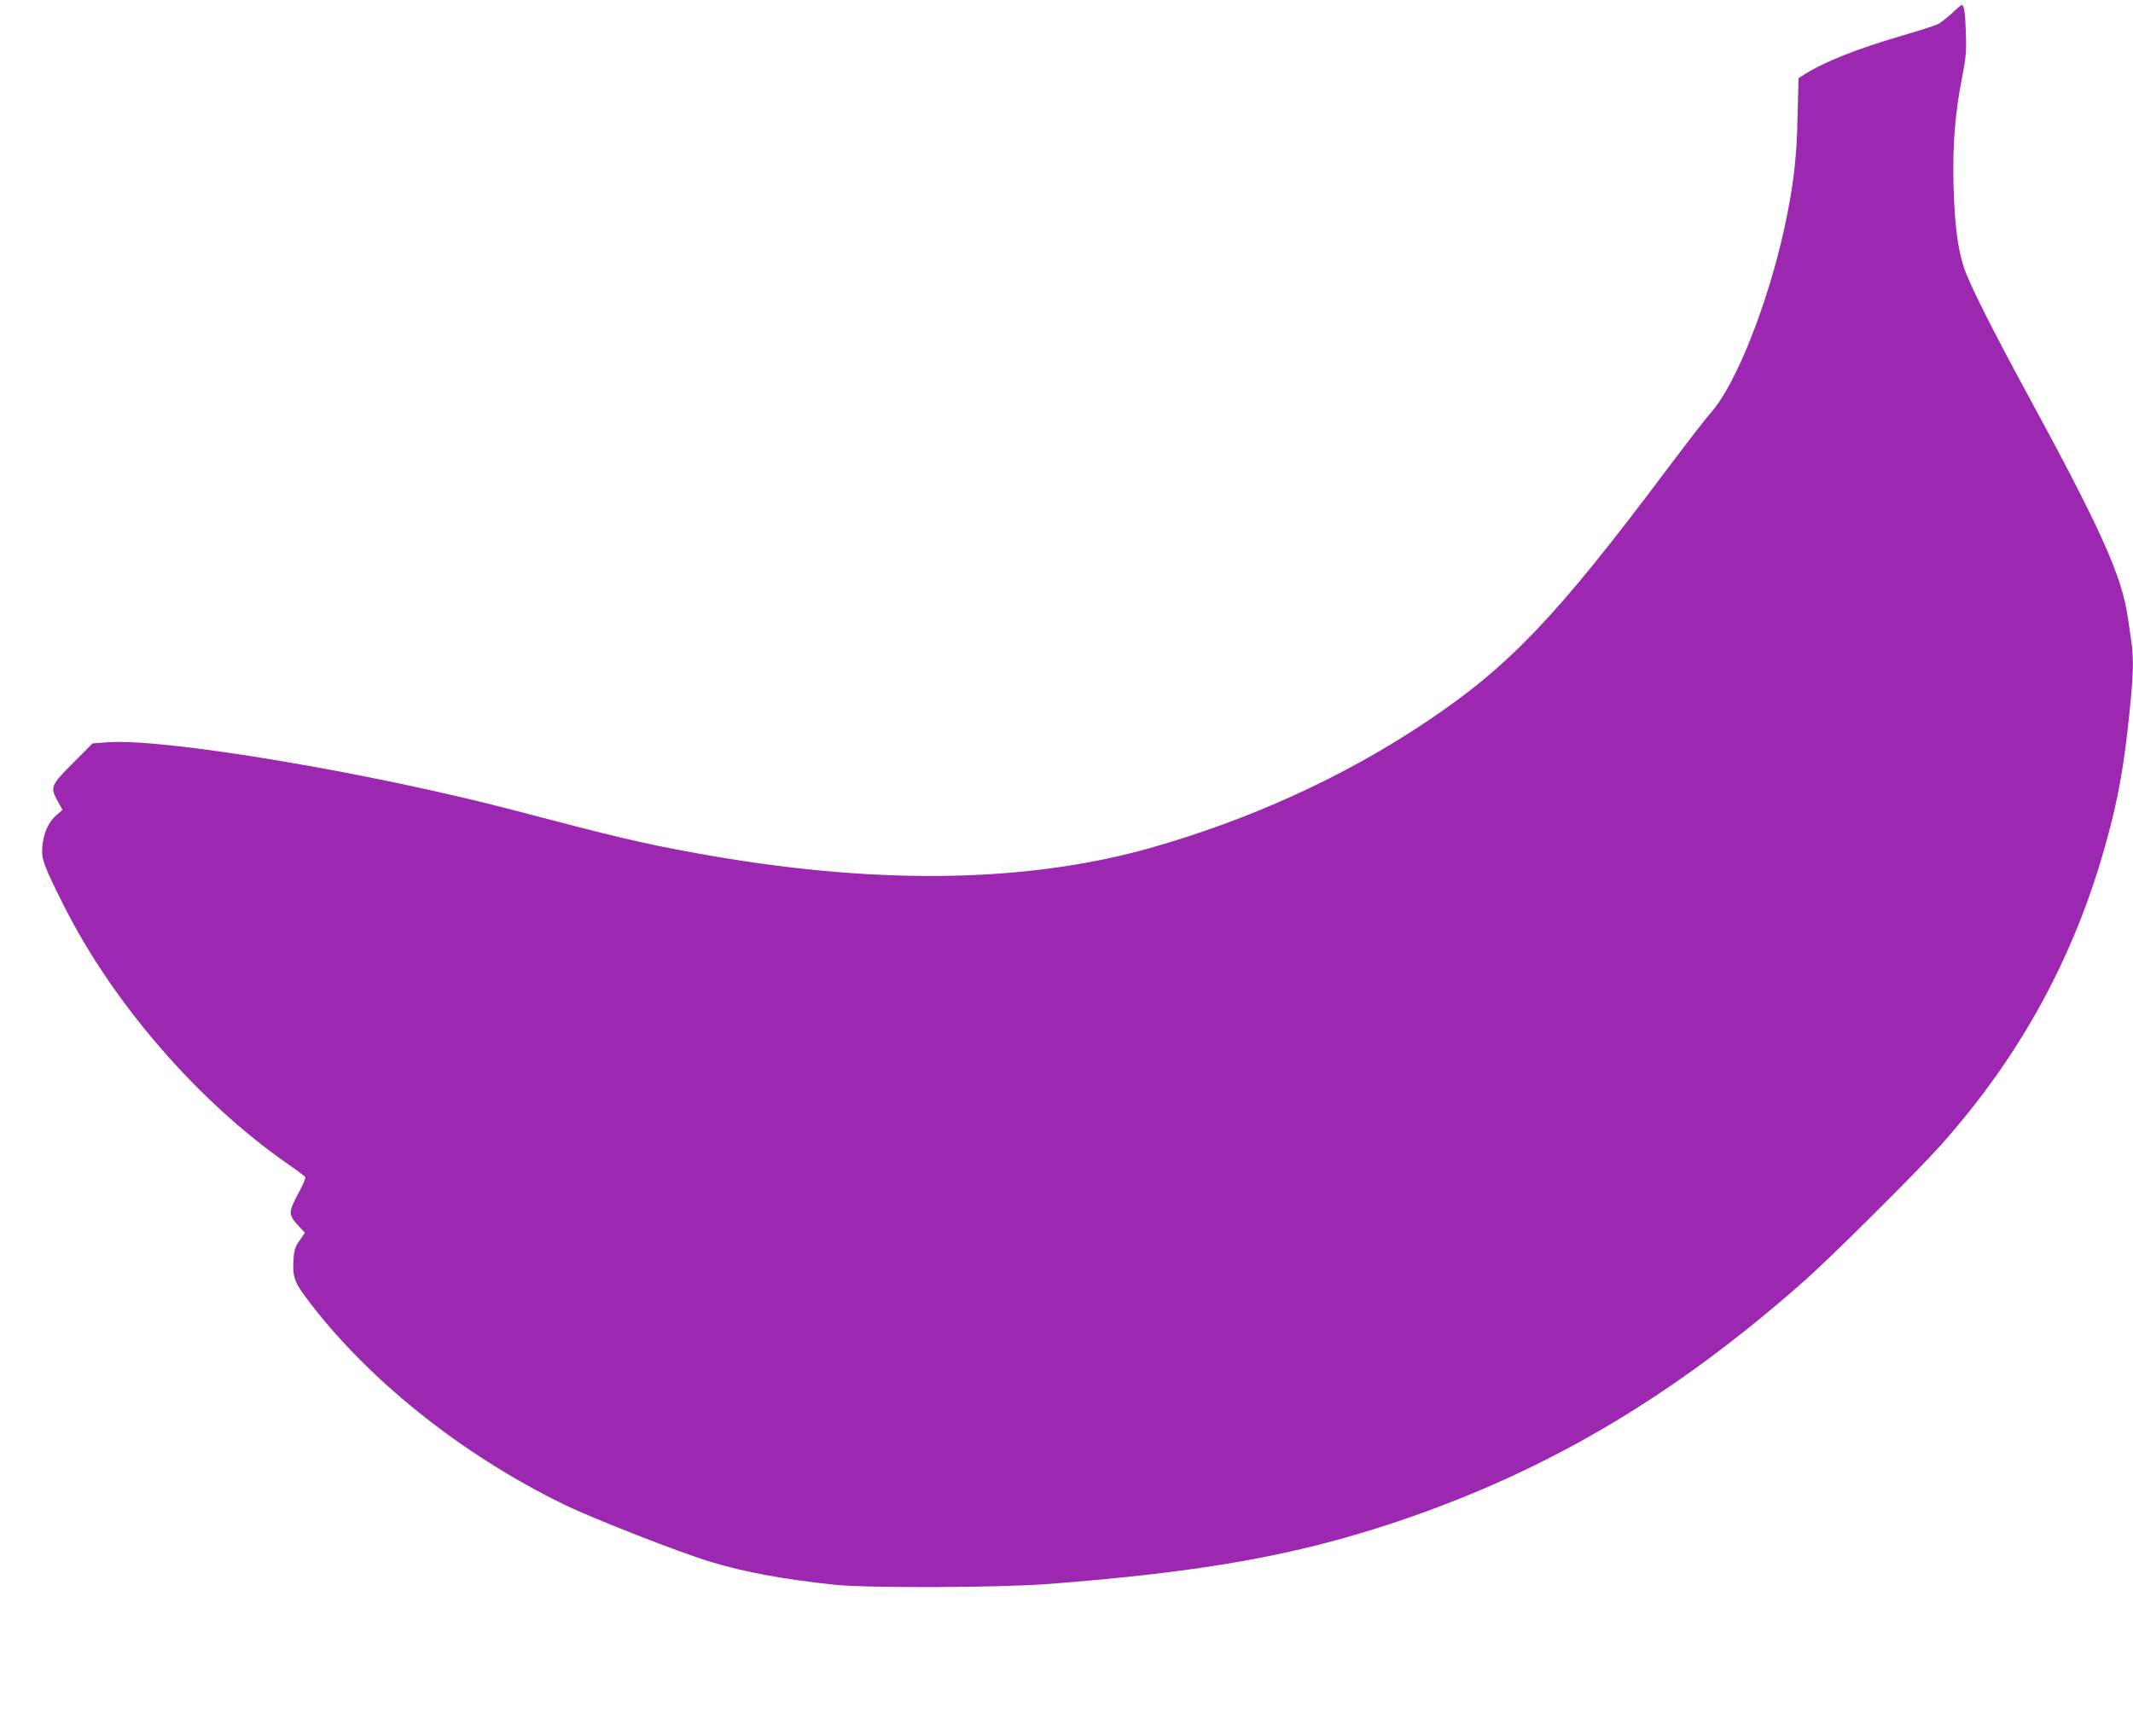 <?xml version="1.0" standalone="no"?>
<!DOCTYPE svg PUBLIC "-//W3C//DTD SVG 20010904//EN"
 "http://www.w3.org/TR/2001/REC-SVG-20010904/DTD/svg10.dtd">
<svg version="1.0" xmlns="http://www.w3.org/2000/svg"
 width="1280pt" height="1042pt" viewBox="0 0 1280 1042"
 preserveAspectRatio="xMidYMid meet">
<g transform="translate(0,1042) scale(0.1,-0.1)"
fill="#9c27b0" stroke="none">
<path d="M11712 10339 c-30 -27 -67 -56 -82 -64 -16 -8 -120 -41 -232 -74
-259 -76 -452 -153 -569 -227 l-36 -23 -6 -233 c-5 -254 -25 -416 -78 -663
-100 -458 -292 -943 -440 -1109 -32 -36 -156 -197 -277 -358 -653 -871 -938
-1170 -1437 -1503 -492 -329 -1055 -585 -1654 -755 -756 -213 -1671 -223
-2731 -29 -310 56 -474 95 -1098 259 -863 225 -2085 430 -2427 405 l-90 -7
-117 -118 c-134 -134 -139 -145 -90 -231 l27 -50 -37 -32 c-47 -40 -77 -108
-84 -189 -7 -72 9 -115 129 -353 295 -588 810 -1181 1347 -1553 52 -36 98 -71
102 -76 4 -5 -16 -52 -44 -103 -58 -109 -58 -124 3 -190 l39 -42 -32 -46 c-25
-35 -33 -58 -36 -105 -8 -106 3 -142 70 -232 360 -486 931 -945 1553 -1248
173 -84 693 -288 880 -344 202 -62 450 -107 750 -138 199 -20 987 -17 1275 5
931 72 1486 171 2090 373 902 303 1656 748 2444 1443 161 142 675 653 819 814
481 538 808 1137 997 1826 71 255 107 457 140 786 22 212 25 314 10 413 -5 37
-14 103 -21 146 -36 252 -163 533 -622 1376 -190 350 -331 630 -361 723 -38
113 -57 262 -63 497 -6 244 9 427 52 650 23 115 26 154 22 265 -4 122 -10 166
-26 165 -3 -1 -30 -23 -59 -51z"/>
</g>
</svg>
